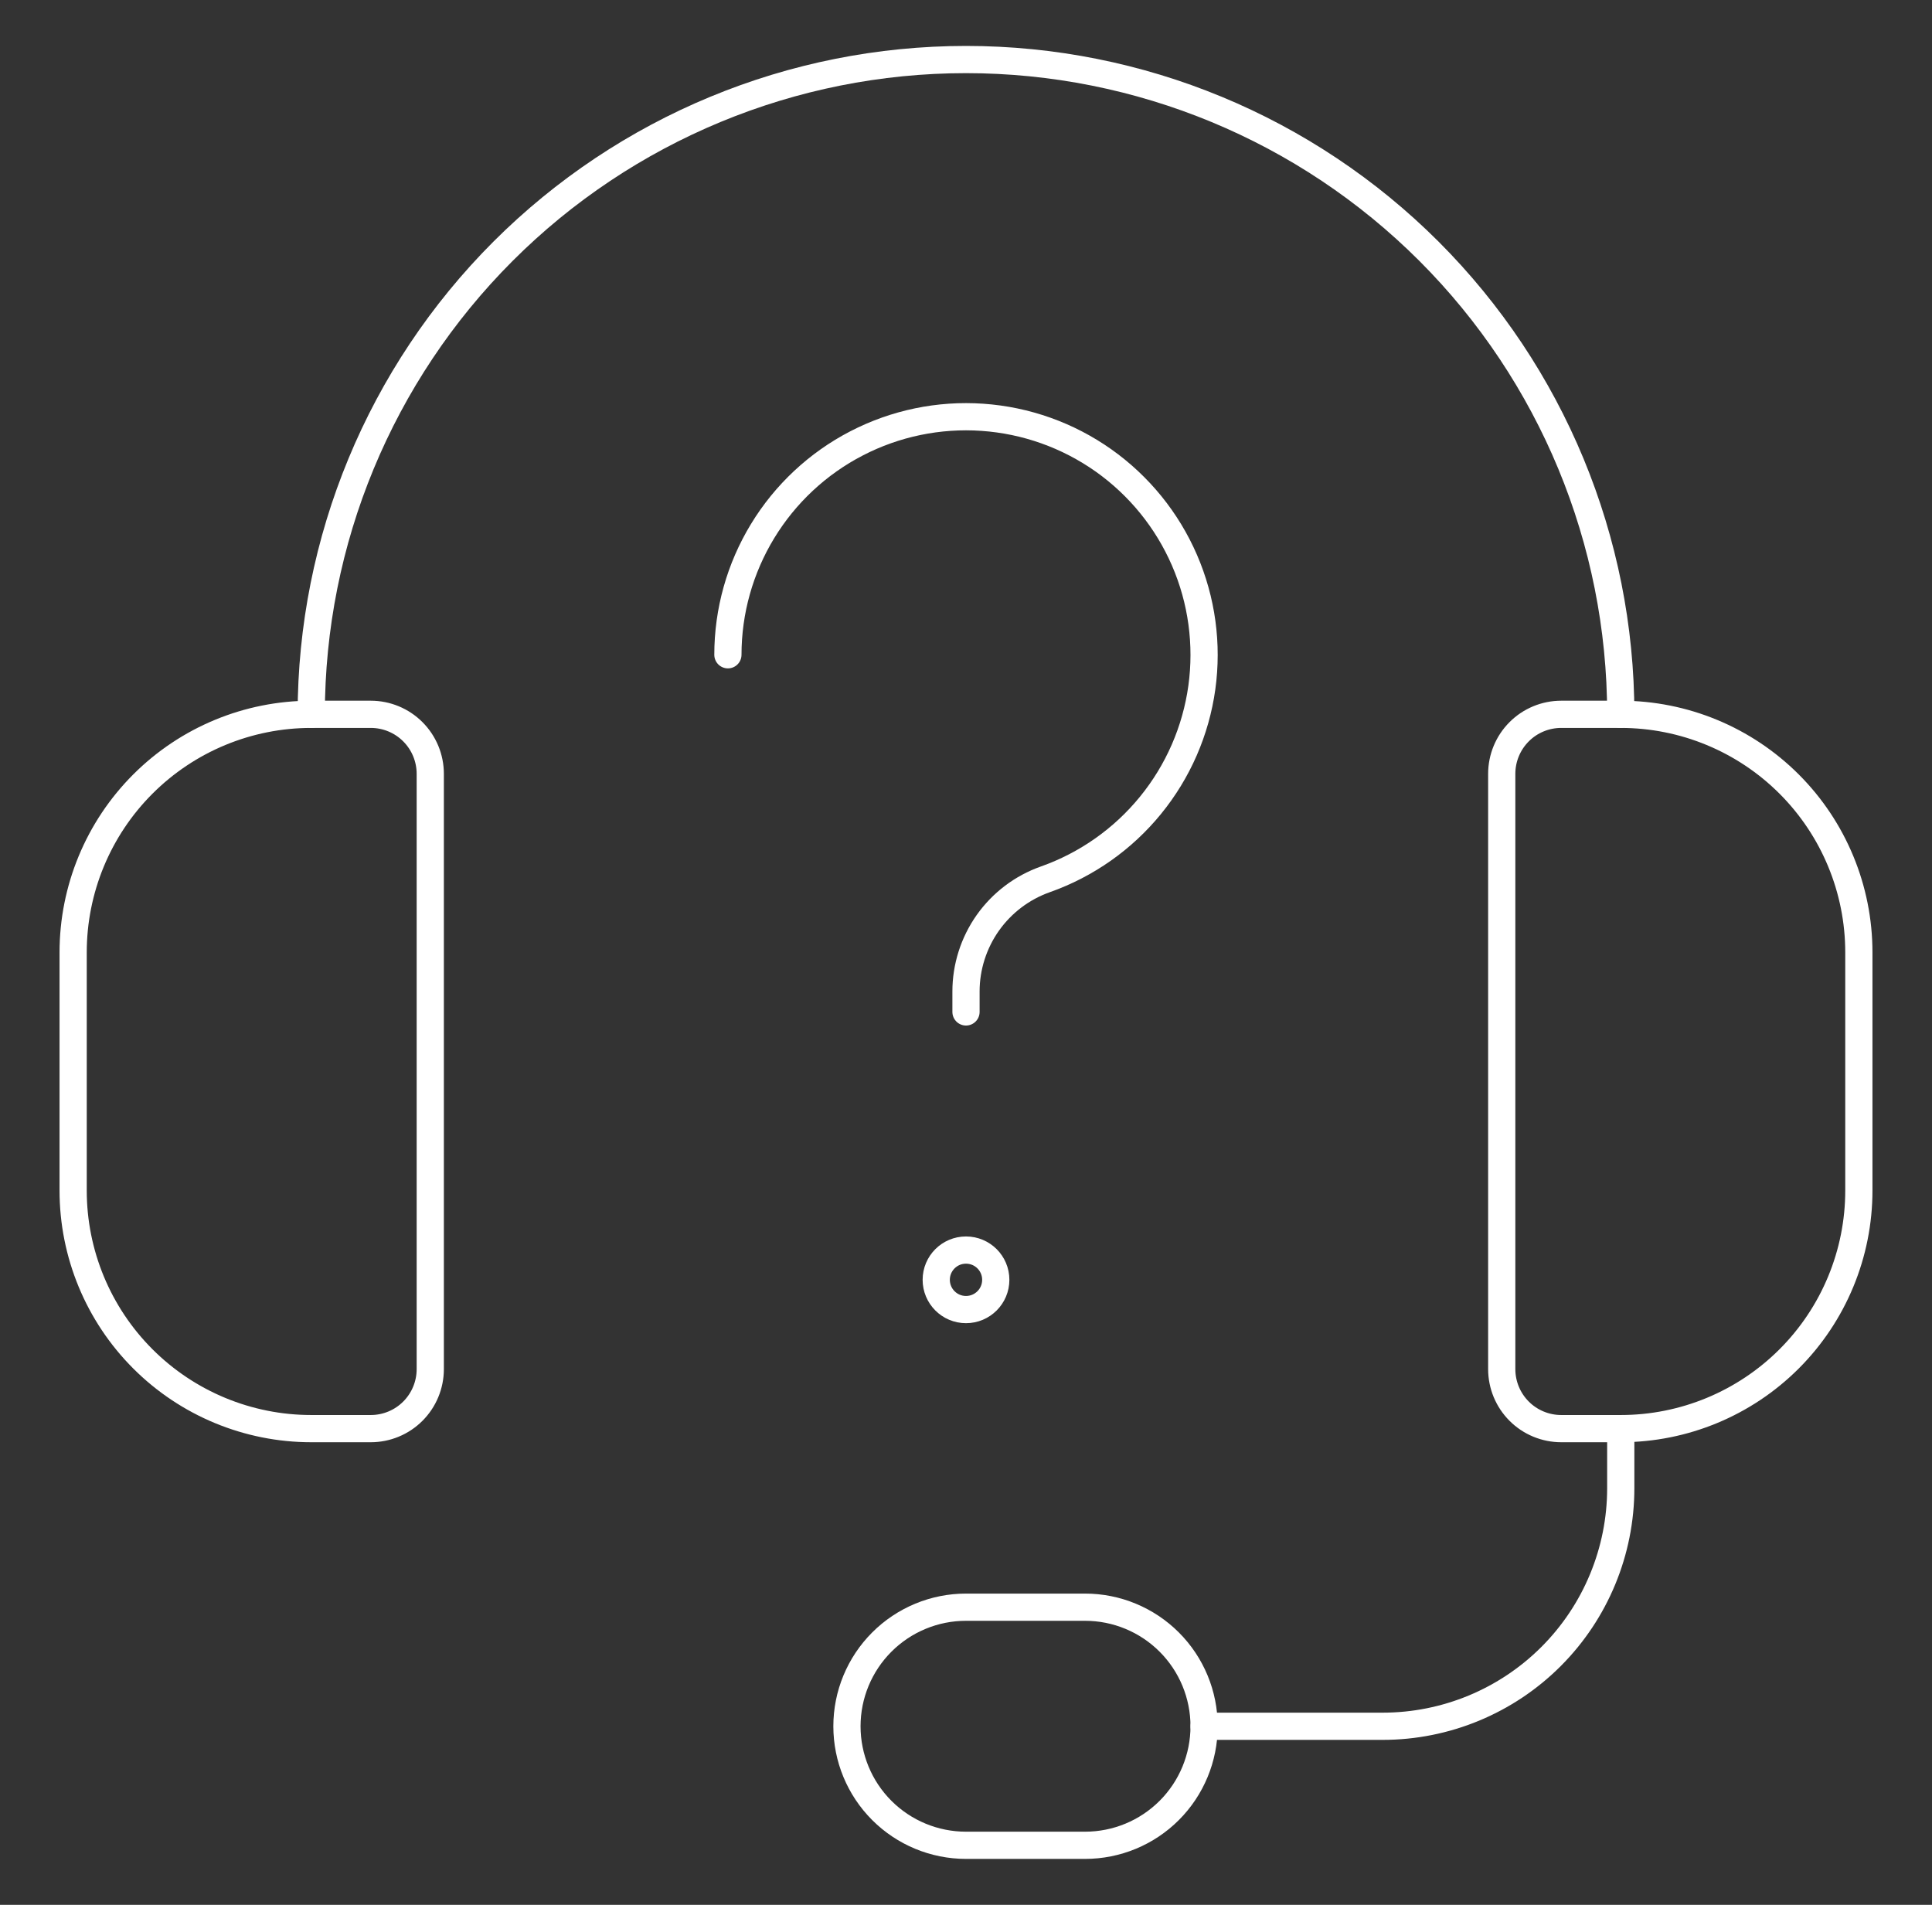 <svg width="71" height="70" viewBox="0 0 71 70" fill="none" xmlns="http://www.w3.org/2000/svg">
<rect x="0" y="0" width="71" height="70" fill="#333333" stroke="none"/>
<path d="M13.625 52.5H11.438C9.117 52.5 6.891 51.578 5.25 49.937C3.609 48.296 2.688 46.071 2.688 43.75V35C2.688 32.679 3.609 30.454 5.25 28.813C6.891 27.172 9.117 26.25 11.438 26.25H13.625C14.205 26.25 14.762 26.48 15.172 26.891C15.582 27.301 15.812 27.857 15.812 28.438V50.312C15.812 50.893 15.582 51.449 15.172 51.859C14.762 52.27 14.205 52.5 13.625 52.5Z" stroke="white" stroke-linecap="round" stroke-linejoin="round"/>
<path d="M59.562 52.5H57.375C56.795 52.5 56.238 52.27 55.828 51.859C55.418 51.449 55.188 50.893 55.188 50.312V28.438C55.188 27.857 55.418 27.301 55.828 26.891C56.238 26.48 56.795 26.25 57.375 26.25H59.562C61.883 26.25 64.109 27.172 65.75 28.813C67.391 30.454 68.312 32.679 68.312 35V43.75C68.312 46.071 67.391 48.296 65.75 49.937C64.109 51.578 61.883 52.5 59.562 52.5Z" stroke="white" stroke-linecap="round" stroke-linejoin="round"/>
<path d="M11.438 26.25C11.438 19.868 13.973 13.748 18.485 9.235C22.998 4.723 29.118 2.188 35.5 2.188C41.882 2.188 48.002 4.723 52.515 9.235C57.027 13.748 59.562 19.868 59.562 26.25" stroke="white" stroke-linecap="round" stroke-linejoin="round"/>
<path d="M44.25 63.438H50.812C53.133 63.438 55.359 62.516 57 60.875C58.641 59.234 59.562 57.008 59.562 54.688V52.5" stroke="white" stroke-linecap="round" stroke-linejoin="round"/>
<path d="M39.875 67.812H35.5C34.34 67.812 33.227 67.352 32.406 66.531C31.586 65.711 31.125 64.598 31.125 63.438C31.125 62.277 31.586 61.164 32.406 60.344C33.227 59.523 34.34 59.062 35.5 59.062H39.875C41.035 59.062 42.148 59.523 42.969 60.344C43.789 61.164 44.25 62.277 44.25 63.438C44.25 64.598 43.789 65.711 42.969 66.531C42.148 67.352 41.035 67.812 39.875 67.812Z" stroke="white" stroke-linecap="round" stroke-linejoin="round"/>
<path d="M26.75 24.062C26.75 22.459 27.192 20.885 28.026 19.515C28.86 18.145 30.054 17.03 31.479 16.293C32.903 15.556 34.503 15.224 36.103 15.335C37.704 15.446 39.243 15.994 40.553 16.92C41.862 17.847 42.892 19.115 43.529 20.587C44.167 22.059 44.387 23.678 44.167 25.267C43.946 26.856 43.294 28.353 42.279 29.596C41.265 30.839 39.929 31.779 38.417 32.314C37.563 32.616 36.825 33.174 36.302 33.913C35.78 34.653 35.499 35.536 35.5 36.441V37.187" stroke="white" stroke-linecap="round" stroke-linejoin="round"/>
<path d="M35.5 48.125C34.896 48.125 34.406 47.635 34.406 47.031C34.406 46.427 34.896 45.938 35.5 45.938" stroke="white"/>
<path d="M35.5 48.125C36.104 48.125 36.594 47.635 36.594 47.031C36.594 46.427 36.104 45.938 35.5 45.938" stroke="white"/>
</svg>
